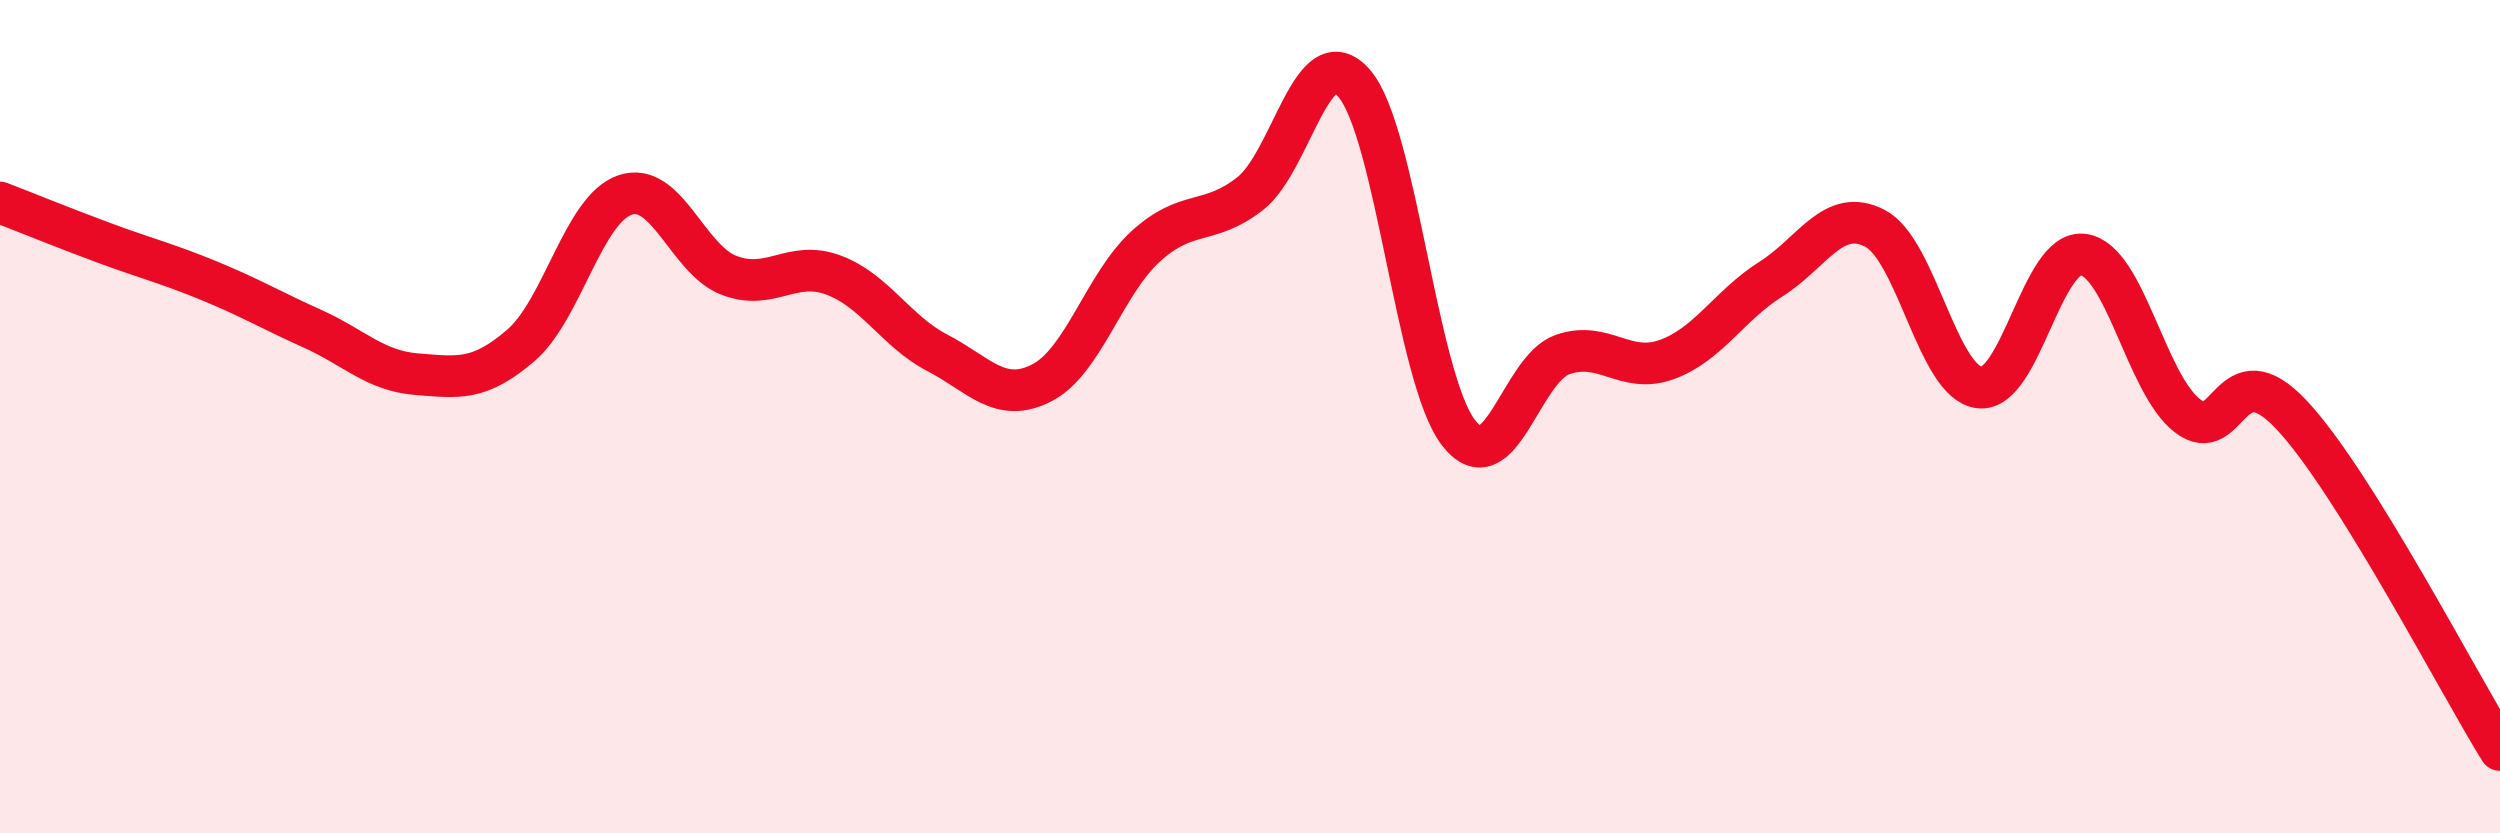 
    <svg width="60" height="20" viewBox="0 0 60 20" xmlns="http://www.w3.org/2000/svg">
      <path
        d="M 0,4.86 C 0.5,5.05 1.5,5.46 2.5,5.83 C 3.5,6.2 4,6.32 5,6.73 C 6,7.14 6.5,7.44 7.5,7.89 C 8.5,8.34 9,8.9 10,8.98 C 11,9.06 11.5,9.15 12.5,8.29 C 13.5,7.43 14,5.02 15,4.68 C 16,4.34 16.5,6.23 17.5,6.61 C 18.5,6.99 19,6.23 20,6.6 C 21,6.97 21.5,7.95 22.5,8.47 C 23.5,8.99 24,9.7 25,9.19 C 26,8.68 26.5,6.82 27.5,5.91 C 28.5,5 29,5.43 30,4.65 C 31,3.87 31.5,0.85 32.5,2 C 33.5,3.15 34,9.08 35,10.38 C 36,11.68 36.5,8.86 37.5,8.51 C 38.5,8.16 39,8.99 40,8.63 C 41,8.27 41.5,7.33 42.5,6.7 C 43.5,6.07 44,4.96 45,5.48 C 46,6 46.5,9.17 47.5,9.3 C 48.5,9.43 49,5.97 50,6.11 C 51,6.25 51.5,9.21 52.5,9.98 C 53.5,10.75 53.5,8.36 55,9.96 C 56.5,11.56 59,16.39 60,18L60 20L0 20Z"
        fill="#EB0A25"
        opacity="0.1"
        stroke-linecap="round"
        stroke-linejoin="round"
      />
      <path
        d="M 0,4.86 C 0.5,5.05 1.5,5.46 2.5,5.83 C 3.5,6.2 4,6.32 5,6.73 C 6,7.14 6.5,7.44 7.5,7.89 C 8.5,8.34 9,8.9 10,8.98 C 11,9.06 11.5,9.15 12.5,8.29 C 13.5,7.43 14,5.02 15,4.68 C 16,4.34 16.5,6.23 17.5,6.61 C 18.5,6.99 19,6.23 20,6.6 C 21,6.97 21.5,7.95 22.5,8.47 C 23.5,8.99 24,9.7 25,9.19 C 26,8.68 26.5,6.82 27.5,5.91 C 28.5,5 29,5.43 30,4.65 C 31,3.87 31.5,0.85 32.5,2 C 33.5,3.15 34,9.08 35,10.38 C 36,11.68 36.5,8.86 37.5,8.51 C 38.5,8.16 39,8.99 40,8.63 C 41,8.27 41.5,7.33 42.5,6.7 C 43.5,6.07 44,4.96 45,5.48 C 46,6 46.5,9.17 47.5,9.3 C 48.5,9.43 49,5.97 50,6.11 C 51,6.25 51.5,9.21 52.5,9.98 C 53.5,10.75 53.5,8.36 55,9.96 C 56.5,11.56 59,16.39 60,18"
        stroke="#EB0A25"
        stroke-width="1"
        fill="none"
        stroke-linecap="round"
        stroke-linejoin="round"
      />
    </svg>
  